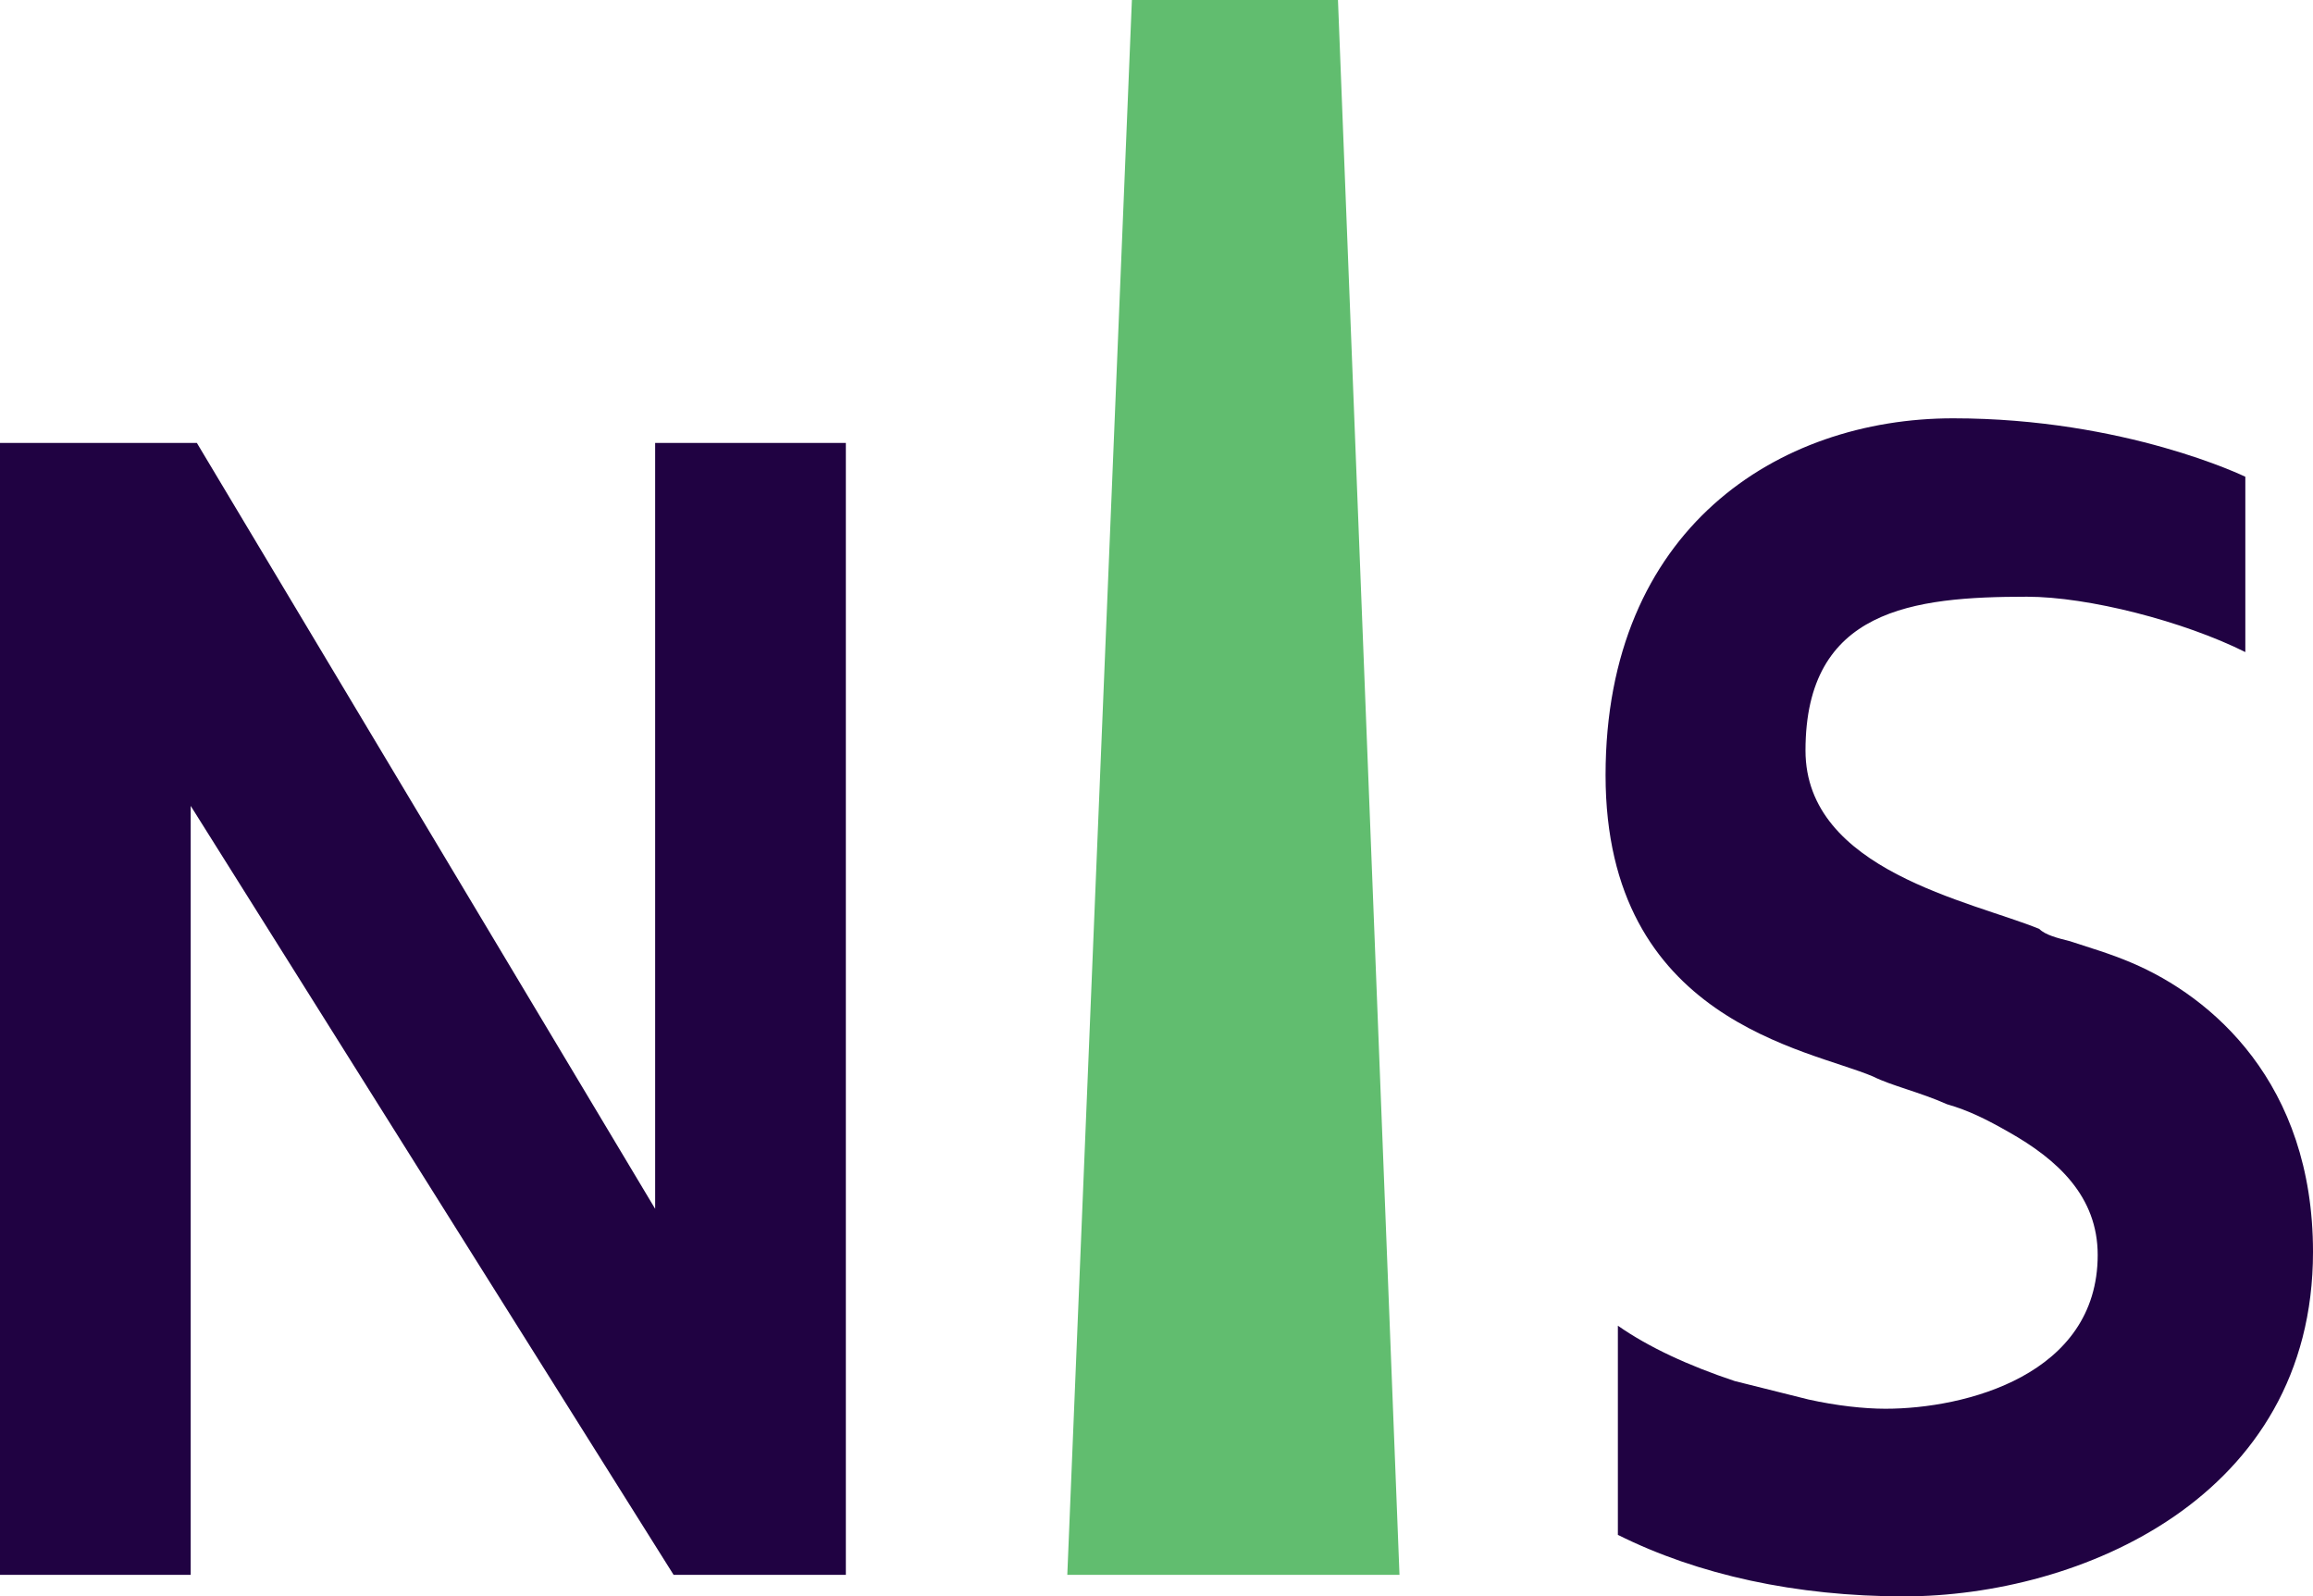 <?xml version="1.0" encoding="utf-8"?>
<!-- Generator: Adobe Illustrator 25.2.3, SVG Export Plug-In . SVG Version: 6.00 Build 0)  -->
<svg version="1.1" id="Layer_1" xmlns="http://www.w3.org/2000/svg" xmlns:xlink="http://www.w3.org/1999/xlink" x="0px" y="0px"
	 viewBox="0 0 75.2 51.9" style="enable-background:new 0 0 75.2 51.9;" xml:space="preserve">
<style type="text/css">
	.st0{fill:#200242;}
	.st1{fill:#61BD6F;}
</style>
<polygon class="st0" points="21.9,51.2 27.5,51.2 27.5,14.4 21.3,14.4 21.3,39.3 6.4,14.4 0,14.4 0,51.2 6.2,51.2 6.2,26.2 "/>
<path class="st0" d="M69.3,31.3c-0.7-0.3-1.4-0.5-2-0.7c-0.4-0.1-0.8-0.2-1-0.4c-2.2-0.9-7.6-1.9-7.6-5.8c0-4.6,3.5-5,7.2-5
	c2,0,5.1,0.8,7.1,1.8v-5.7c0,0-3.9-1.9-9.5-1.9c-5.7,0-11.3,3.6-11.3,11.6s6.6,8.9,8.7,9.8c0.6,0.3,1.5,0.5,2.4,0.9
	c0.7,0.2,1.3,0.5,2,0.9c1.6,0.9,2.9,2.1,2.9,4c0,3.9-4.3,5-6.9,5c-0.7,0-1.6-0.1-2.5-0.3c-0.8-0.2-1.6-0.4-2.4-0.6
	c-1.5-0.5-2.8-1.1-3.8-1.8v6.8c2.6,1.3,5.8,2,9.3,2c5.7,0,13.3-3.2,13.3-11.2C75.2,35.2,71.9,32.4,69.3,31.3z"/>
<polygon class="st1" points="43.5,0 40.1,0 36.8,0 34.7,51.2 40.1,51.2 45.5,51.2 "/>
</svg>
